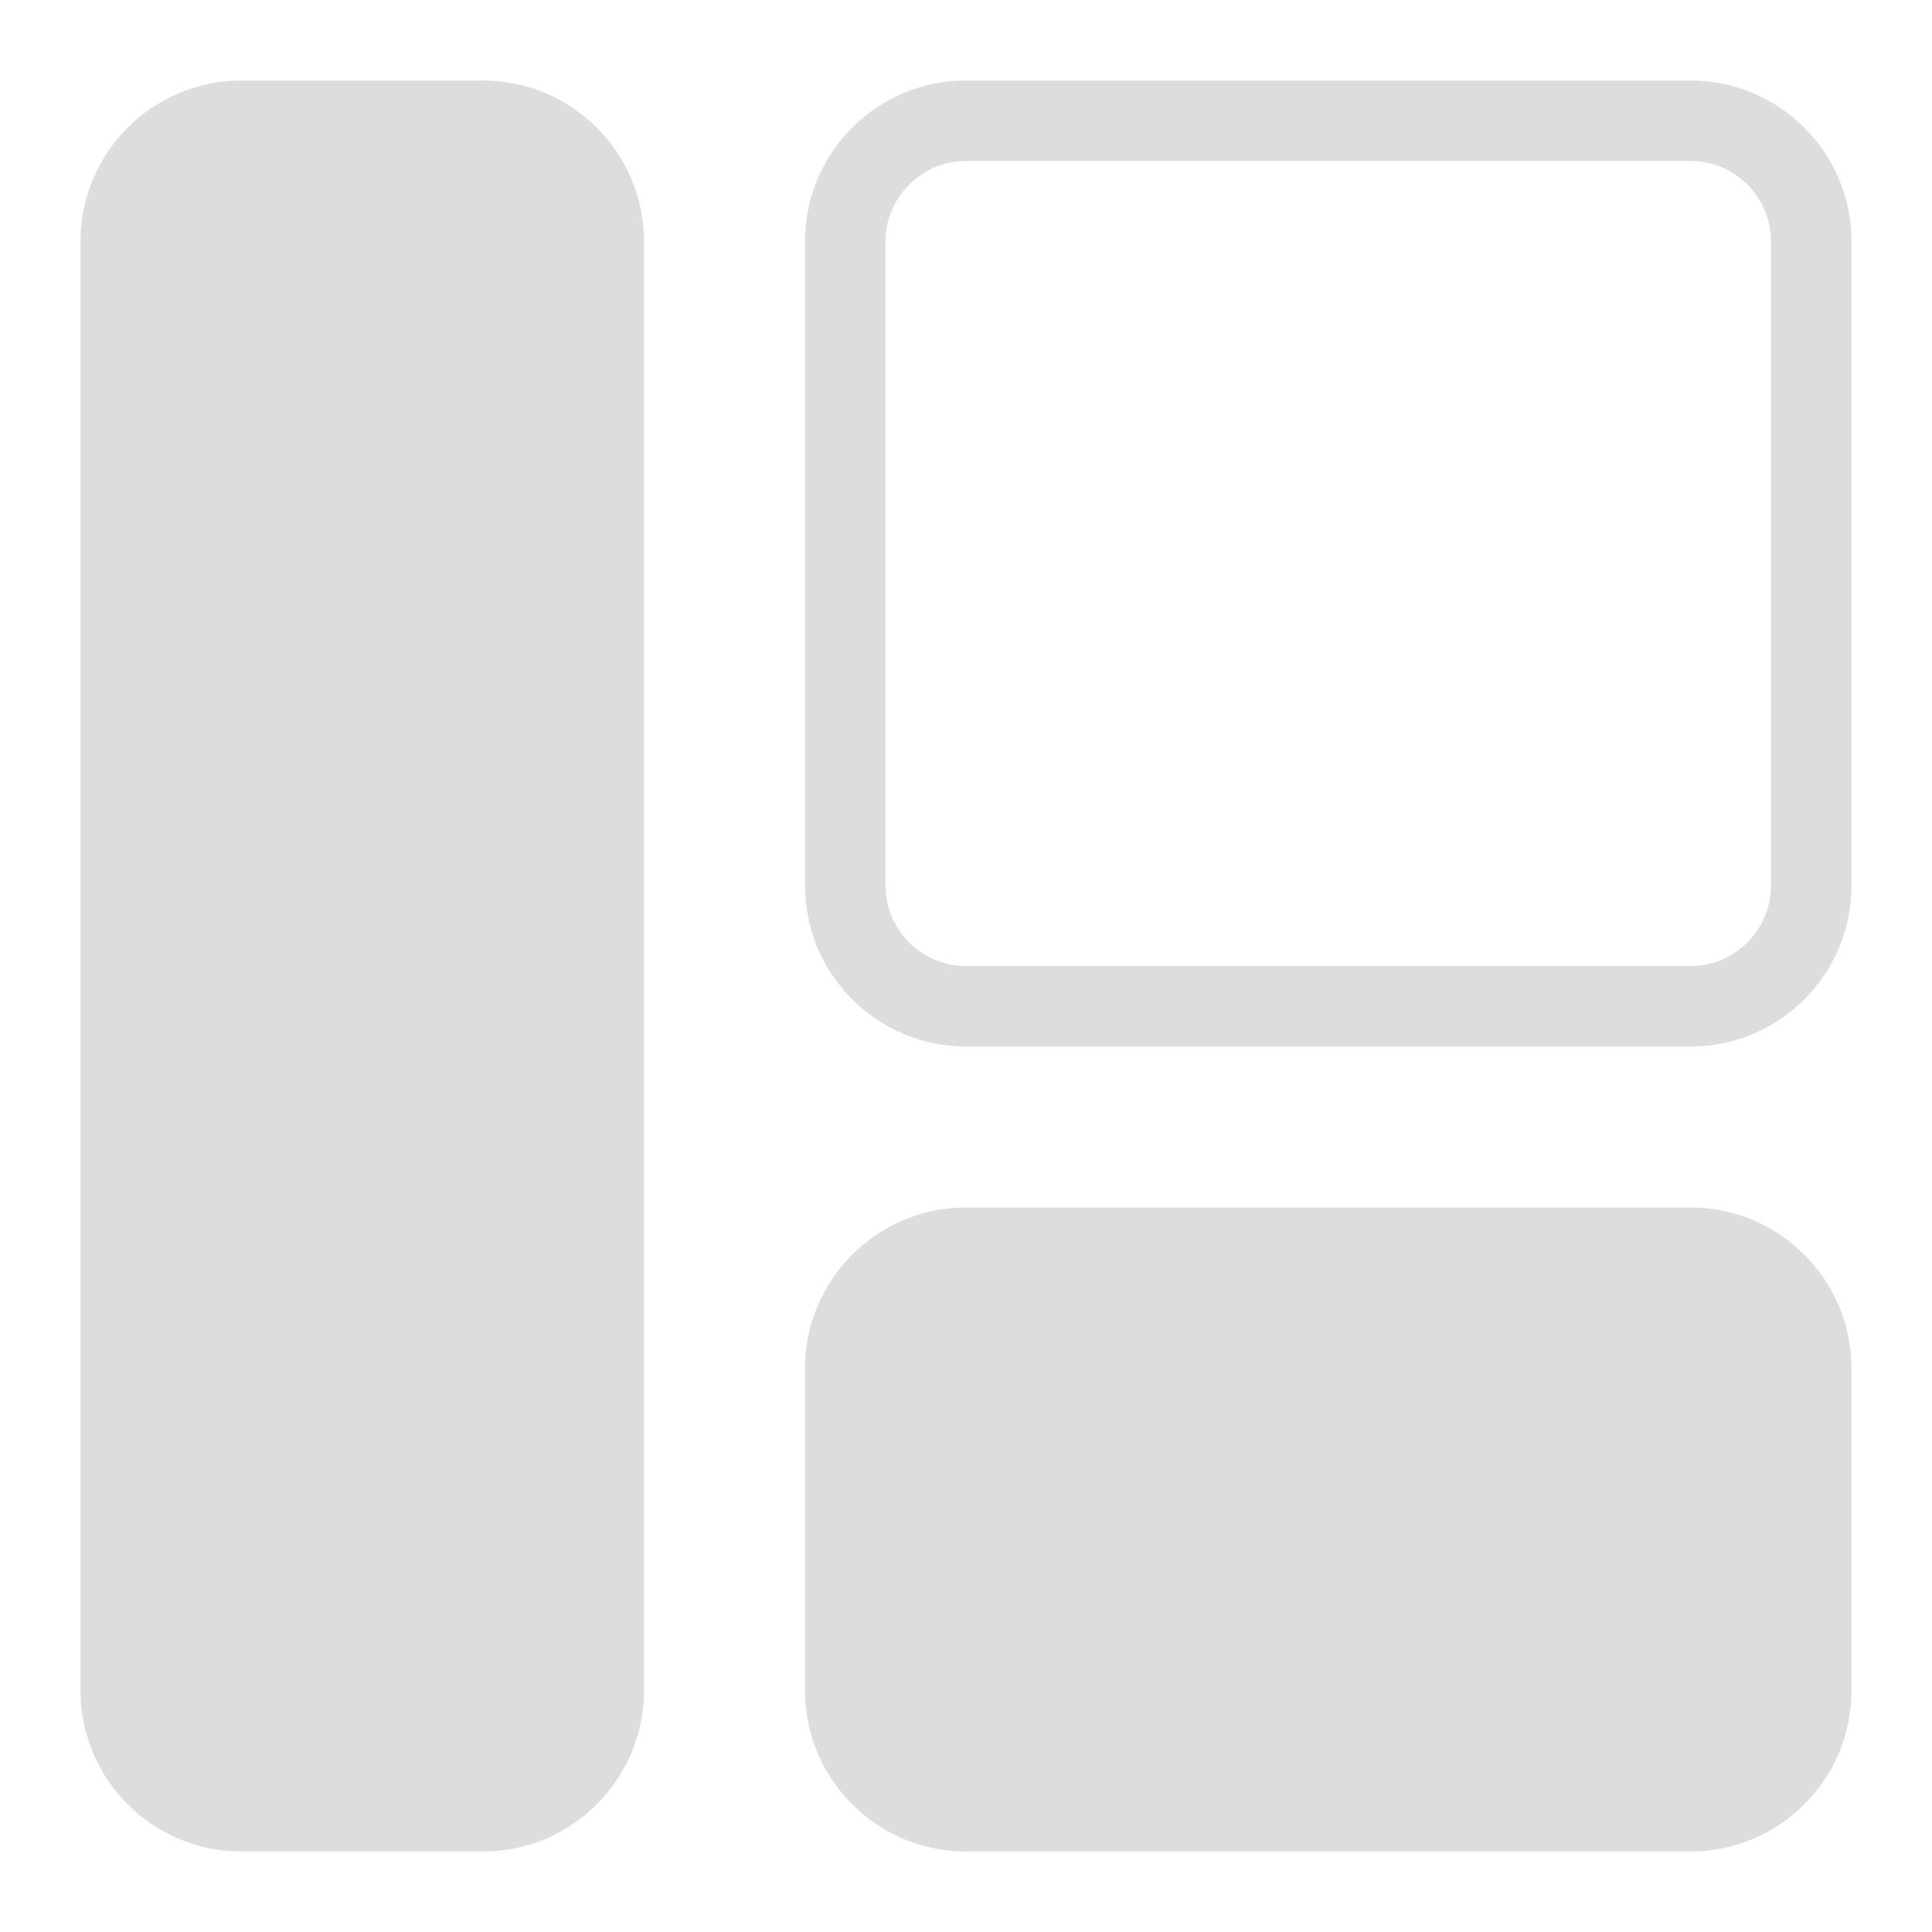 <svg viewBox="0 0 24 24" version="1.1" xmlns="http://www.w3.org/2000/svg">
    <path d="M8,3L8,21C8,22.104 7.104,23 6,23L3,23C1.896,23 1,22.104 1,21L1,3C1,1.896 1.896,1 3,1L6,1C7.104,1 8,1.896 8,3Z"
          style="fill:rgb(221,221,221);"/>
    <path d="M23,3L23,11C23,12.104 22.104,13 21,13L12,13C10.896,13 10,12.104 10,11L10,3C10,1.896 10.896,1 12,1L21,1C22.104,1 23,1.896 23,3ZM22,3C22,2.448 21.552,2 21,2L12,2C11.448,2 11,2.448 11,3L11,11C11,11.552 11.448,12 12,12L21,12C21.552,12 22,11.552 22,11L22,3Z"
          style="fill:rgb(221,221,221);"/>
    <path d="M23,17L23,21C23,22.104 22.104,23 21,23L12,23C10.896,23 10,22.104 10,21L10,17C10,15.896 10.896,15 12,15L21,15C22.104,15 23,15.896 23,17Z"
          style="fill:rgb(221,221,221);"/>
</svg>
